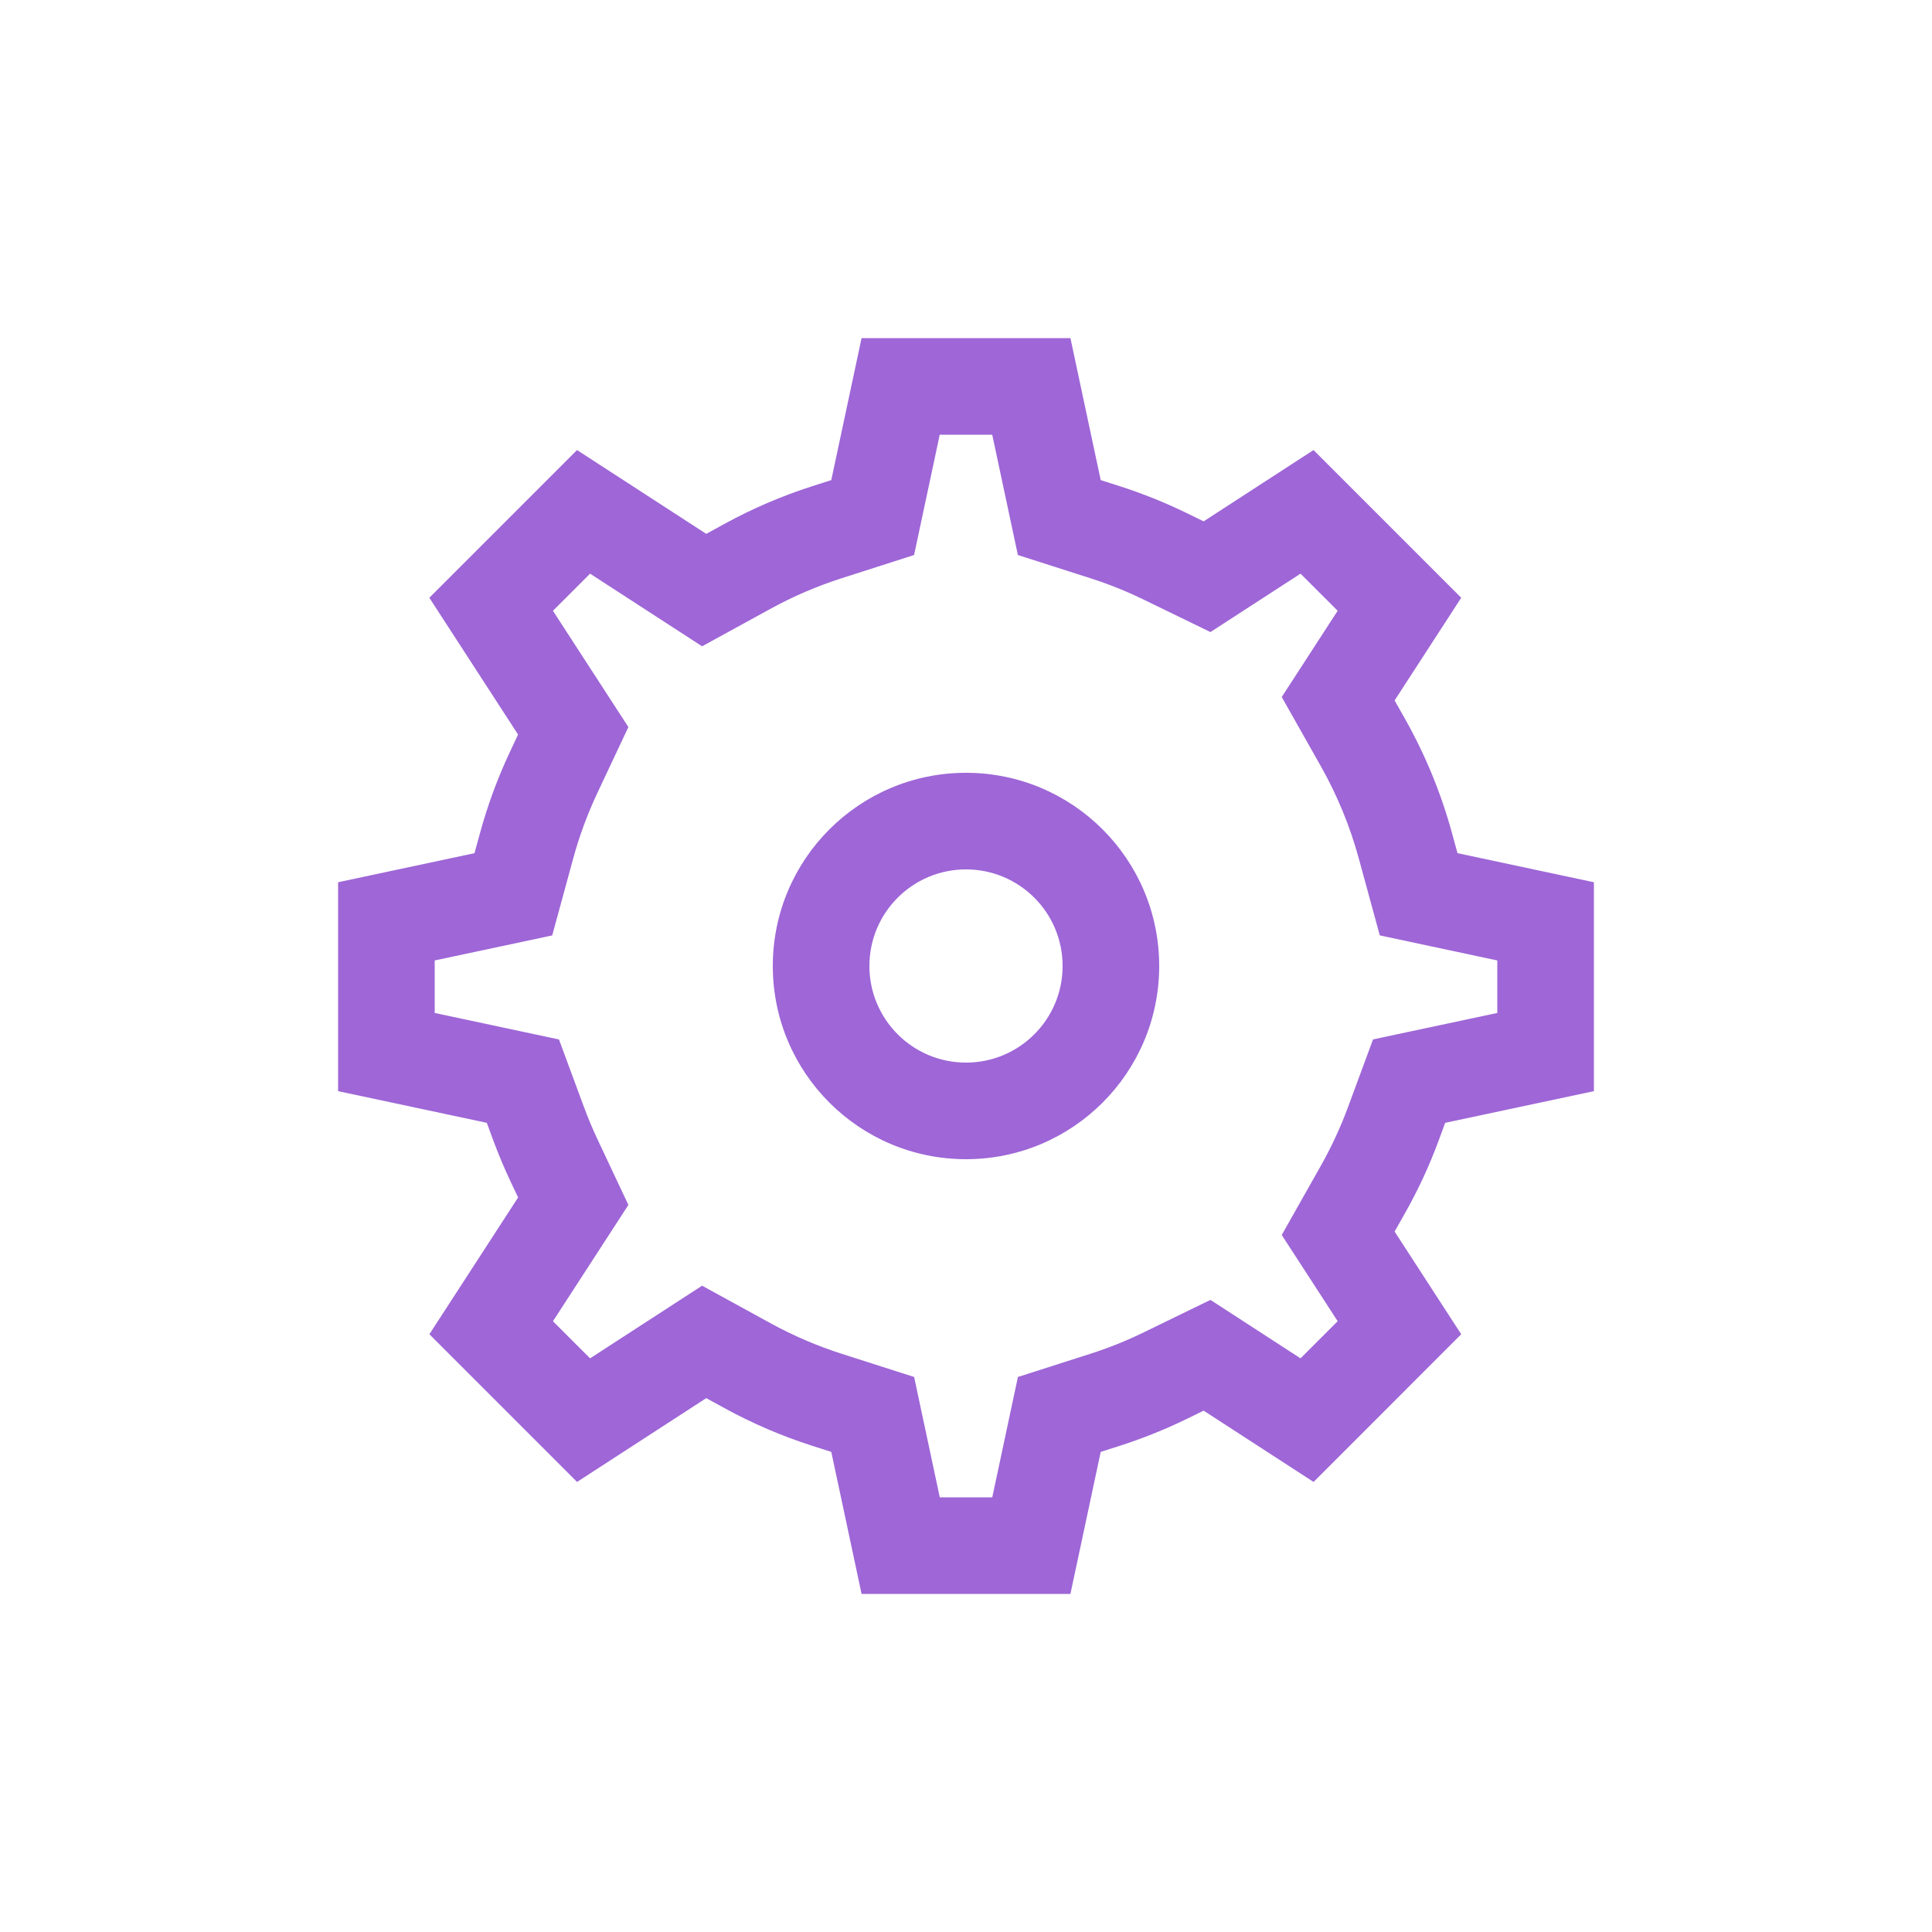 <svg xmlns="http://www.w3.org/2000/svg" width="40" height="40" viewBox="0 0 40 40">
  <path fill="#9E66D7" d="M11.448,12.646 L13.01,15.053 L12.367,16.419 C12.162,16.855 11.995,17.307 11.868,17.772 L11.433,19.367 L9,19.885 L9,20.972 L11.573,21.521 L12.091,22.922 C12.174,23.146 12.266,23.366 12.367,23.581 L13.01,24.947 L11.448,27.355 L12.217,28.123 L14.536,26.619 L15.957,27.398 C16.426,27.655 16.918,27.866 17.427,28.029 L18.926,28.509 L19.457,31 L20.544,31 L21.075,28.509 L22.573,28.029 C22.953,27.908 23.324,27.759 23.682,27.584 L25.061,26.913 L26.926,28.123 L27.695,27.354 L26.537,25.569 L27.346,24.137 C27.566,23.747 27.754,23.341 27.909,22.922 L28.427,21.52 L31,20.972 L31,19.885 L28.567,19.366 L28.132,17.772 C27.95,17.106 27.686,16.465 27.346,15.863 L26.537,14.431 L27.695,12.645 L26.926,11.877 L25.061,13.086 L23.682,12.416 C23.323,12.241 22.953,12.092 22.573,11.971 L21.074,11.491 L20.543,9 L19.456,9 L18.925,11.491 L17.427,11.971 C16.918,12.134 16.426,12.345 15.957,12.602 L14.536,13.381 L12.217,11.877 L11.448,12.646 Z M8.889,12.376 L11.947,9.318 L14.622,11.053 L14.996,10.848 C15.577,10.53 16.186,10.268 16.817,10.066 L17.211,9.94 L17.838,7 L22.162,7 L22.789,9.94 L23.183,10.066 C23.654,10.217 24.113,10.401 24.557,10.617 L24.92,10.794 L27.195,9.318 L30.253,12.376 L28.874,14.502 L29.087,14.879 C29.508,15.625 29.835,16.419 30.061,17.245 L30.176,17.664 L33,18.266 L33,22.591 L29.921,23.247 L29.785,23.616 C29.593,24.135 29.36,24.638 29.087,25.121 L28.874,25.498 L30.253,27.624 L27.196,30.682 L24.92,29.206 L24.558,29.383 C24.113,29.599 23.654,29.783 23.183,29.934 L22.789,30.06 L22.162,33 L17.838,33 L17.211,30.06 L16.817,29.934 C16.187,29.732 15.577,29.47 14.996,29.152 L14.622,28.947 L11.947,30.682 L8.89,27.624 L10.727,24.792 L10.557,24.433 C10.432,24.165 10.318,23.893 10.215,23.616 L10.079,23.247 L7,22.591 L7,18.266 L9.824,17.664 L9.939,17.245 C10.096,16.669 10.303,16.108 10.557,15.568 L10.726,15.208 L8.889,12.376 Z M20,24 C17.791,24 16,22.209 16,20 C16,17.791 17.791,16 20,16 C22.209,16 24,17.791 24,20 C24,22.209 22.209,24 20,24 Z M20,22 C21.105,22 22,21.105 22,20 C22,18.895 21.105,18 20,18 C18.895,18 18,18.895 18,20 C18,21.105 18.895,22 20,22 Z"/>
</svg>
